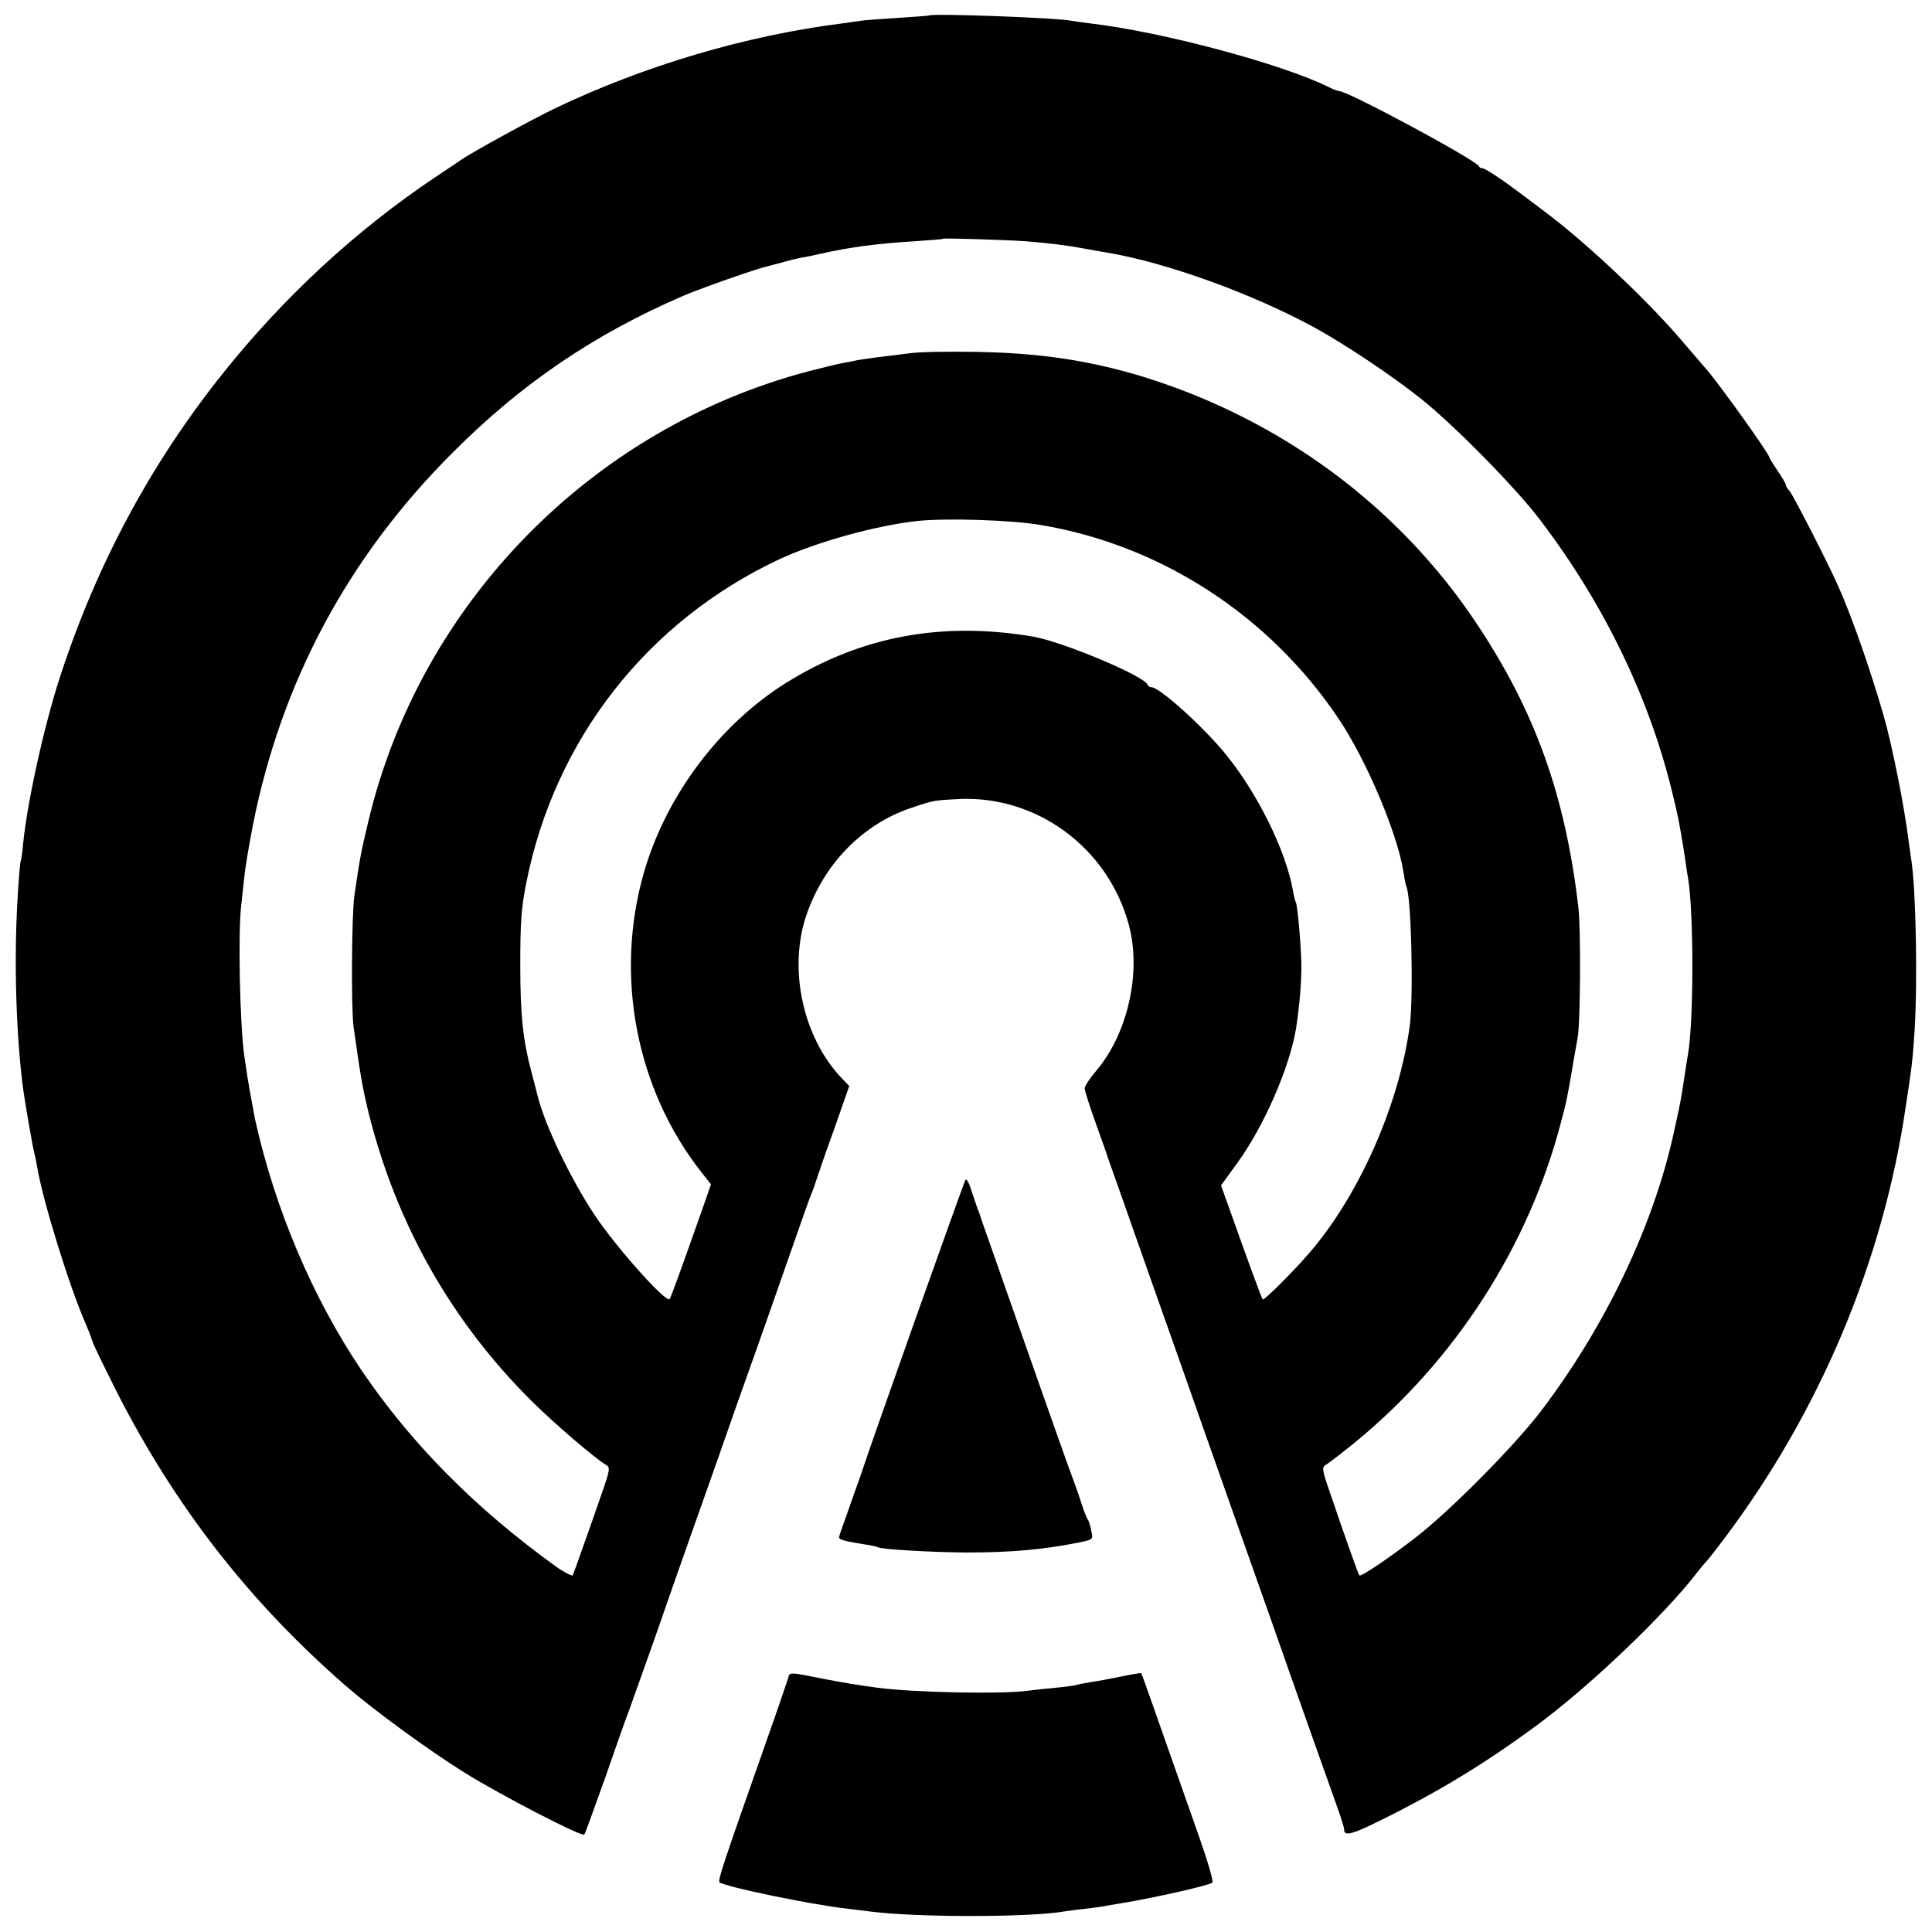 <?xml version="1.0" standalone="no"?>
<!DOCTYPE svg PUBLIC "-//W3C//DTD SVG 20010904//EN"
 "http://www.w3.org/TR/2001/REC-SVG-20010904/DTD/svg10.dtd">
<svg version="1.0" xmlns="http://www.w3.org/2000/svg"
 width="700pt" height="700pt" viewBox="0 0 700 700"
 preserveAspectRatio="xMidYMid meet">
<g transform="translate(0,700) scale(0.1,-0.1)"
fill="#000000" stroke="none">
<path d="M3367 6944 c-1 -1 -53 -5 -116 -9 -62 -4 -121 -8 -130 -10 -9 -1 -41
-6 -71 -10 -348 -44 -716 -153 -1040 -308 -89 -43 -291 -154 -338 -185 -15
-11 -56 -38 -92 -62 -289 -193 -553 -437 -775 -716 -260 -326 -456 -691 -589
-1101 -57 -176 -117 -449 -132 -598 -3 -33 -7 -62 -9 -65 -2 -3 -7 -61 -11
-130 -14 -227 -6 -500 20 -697 8 -56 35 -214 41 -233 2 -8 7 -31 10 -50 20
-120 117 -434 175 -565 9 -22 21 -51 25 -65 4 -14 45 -97 89 -185 212 -415
481 -761 831 -1065 99 -86 296 -230 427 -312 132 -82 425 -234 435 -225 3 3
36 95 75 204 38 109 77 221 88 248 10 28 50 140 89 250 38 110 92 263 119 340
27 77 82 232 122 345 39 113 82 234 95 270 45 126 84 237 155 440 39 113 75
214 80 225 5 11 15 40 23 65 8 25 37 108 65 185 l49 140 -24 25 c-144 148
-199 401 -130 598 64 184 203 325 376 384 86 29 83 28 176 33 282 13 540 -177
615 -456 46 -170 -3 -391 -116 -526 -24 -28 -44 -58 -44 -66 0 -8 18 -66 41
-129 22 -62 42 -117 43 -123 2 -5 6 -17 9 -25 3 -8 47 -132 97 -275 50 -143
119 -336 152 -430 60 -170 122 -348 238 -675 34 -96 75 -212 91 -257 52 -148
86 -245 149 -423 34 -96 75 -211 91 -256 16 -44 29 -85 29 -92 0 -26 25 -20
127 30 217 107 383 208 574 349 192 142 464 402 580 554 13 17 26 32 29 35 4
3 34 41 67 85 345 458 575 1003 657 1560 25 163 25 167 33 281 11 181 5 508
-12 619 -2 11 -6 43 -10 70 -15 123 -60 348 -91 455 -52 178 -112 348 -161
460 -36 83 -166 336 -179 351 -8 8 -14 19 -14 23 0 4 -13 27 -30 51 -16 24
-30 46 -30 49 0 12 -177 259 -224 314 -13 15 -54 63 -92 107 -123 145 -341
350 -489 462 -27 21 -93 70 -120 90 -52 39 -105 73 -113 73 -6 0 -12 3 -14 8
-10 22 -474 272 -506 272 -5 0 -23 7 -39 15 -167 83 -603 200 -862 230 -30 4
-61 8 -70 10 -58 11 -504 27 -514 19z m348 -818 c95 -8 151 -15 210 -26 28 -5
66 -12 85 -15 215 -36 526 -148 755 -273 109 -60 283 -176 385 -258 120 -96
342 -321 431 -439 232 -305 397 -647 480 -995 7 -30 14 -57 14 -60 7 -27 24
-125 31 -175 3 -22 7 -51 10 -65 21 -127 21 -516 0 -640 -3 -14 -9 -56 -15
-95 -12 -77 -11 -73 -39 -200 -75 -334 -248 -694 -479 -998 -98 -128 -328
-360 -453 -457 -100 -77 -199 -144 -205 -138 -3 3 -49 131 -107 302 -28 80
-29 90 -15 98 9 5 56 41 104 80 365 298 632 713 749 1163 20 75 21 80 40 190
8 50 18 101 20 115 10 46 12 394 3 470 -47 407 -157 714 -371 1034 -282 422
-705 735 -1203 890 -193 59 -373 87 -605 91 -102 2 -212 0 -245 -5 -33 -4 -84
-11 -114 -14 -30 -4 -64 -9 -75 -11 -12 -3 -32 -7 -46 -9 -14 -2 -72 -16 -130
-31 -787 -207 -1407 -841 -1595 -1629 -27 -114 -30 -127 -51 -271 -10 -72 -12
-408 -3 -475 26 -185 33 -223 55 -314 101 -403 300 -754 591 -1043 84 -83 232
-210 271 -232 13 -8 11 -20 -16 -97 -17 -49 -47 -136 -68 -194 -20 -58 -38
-106 -39 -108 -3 -3 -37 15 -59 31 -293 211 -525 445 -706 712 -177 262 -314
585 -386 910 -2 11 -7 35 -10 54 -3 18 -8 43 -10 55 -4 21 -9 53 -19 121 -16
115 -23 445 -11 545 2 19 7 64 11 100 3 36 18 121 31 189 103 521 346 974 724
1351 248 249 511 428 835 568 65 28 271 100 305 107 8 2 35 9 60 16 25 7 54
14 65 16 11 1 40 7 65 13 117 26 205 37 345 46 55 4 101 7 102 9 5 3 223 -4
298 -9z m55 -1028 c437 -73 830 -329 1080 -702 102 -152 214 -418 235 -556 4
-25 8 -47 10 -51 18 -28 27 -395 13 -504 -38 -285 -181 -610 -360 -820 -60
-70 -168 -178 -173 -173 -4 4 -49 127 -117 318 l-34 95 58 80 c99 136 191 349
214 490 13 86 20 169 19 235 -2 78 -14 210 -20 221 -2 3 -7 21 -10 40 -26 150
-134 365 -252 506 -85 101 -233 233 -261 233 -6 0 -12 4 -14 9 -12 32 -310
157 -418 175 -330 55 -621 0 -890 -167 -241 -150 -435 -407 -516 -685 -109
-375 -30 -788 208 -1090 l34 -43 -32 -92 c-78 -221 -114 -320 -118 -324 -14
-14 -198 193 -273 307 -85 128 -177 320 -204 425 -4 17 -14 55 -22 85 -32 120
-42 208 -42 395 0 157 4 209 23 302 104 516 438 942 914 1166 137 64 359 125
508 140 106 10 333 3 440 -15z"/>
<path d="M3498 2725 c-7 -12 -334 -931 -383 -1080 -8 -22 -28 -78 -44 -124
-17 -46 -31 -87 -31 -91 0 -9 25 -15 95 -26 22 -3 43 -8 46 -10 13 -8 194 -18
319 -19 162 0 276 10 408 36 53 11 53 11 46 42 -3 18 -9 37 -13 42 -4 6 -13
28 -20 50 -7 22 -21 63 -31 90 -11 28 -63 174 -116 325 -53 151 -121 345 -151
430 -30 85 -59 169 -65 185 -5 17 -12 37 -16 45 -3 8 -13 38 -22 65 -8 28 -18
46 -22 40z"/>
<path d="M2855 918 c-4 -13 -38 -113 -77 -223 -160 -454 -178 -509 -171 -515
19 -16 333 -81 459 -95 32 -4 73 -9 89 -11 172 -22 586 -21 704 1 9 1 41 6 72
9 31 4 66 8 77 11 11 2 35 6 53 9 118 19 321 65 332 75 4 4 -17 77 -47 162
-177 504 -209 594 -211 597 -1 1 -33 -4 -71 -12 -38 -8 -87 -17 -109 -20 -22
-4 -47 -8 -55 -11 -8 -2 -42 -7 -75 -10 -33 -3 -79 -8 -103 -11 -97 -13 -414
-6 -542 11 -63 8 -121 18 -190 31 -136 27 -128 27 -135 2z"/>
</g>
</svg>
